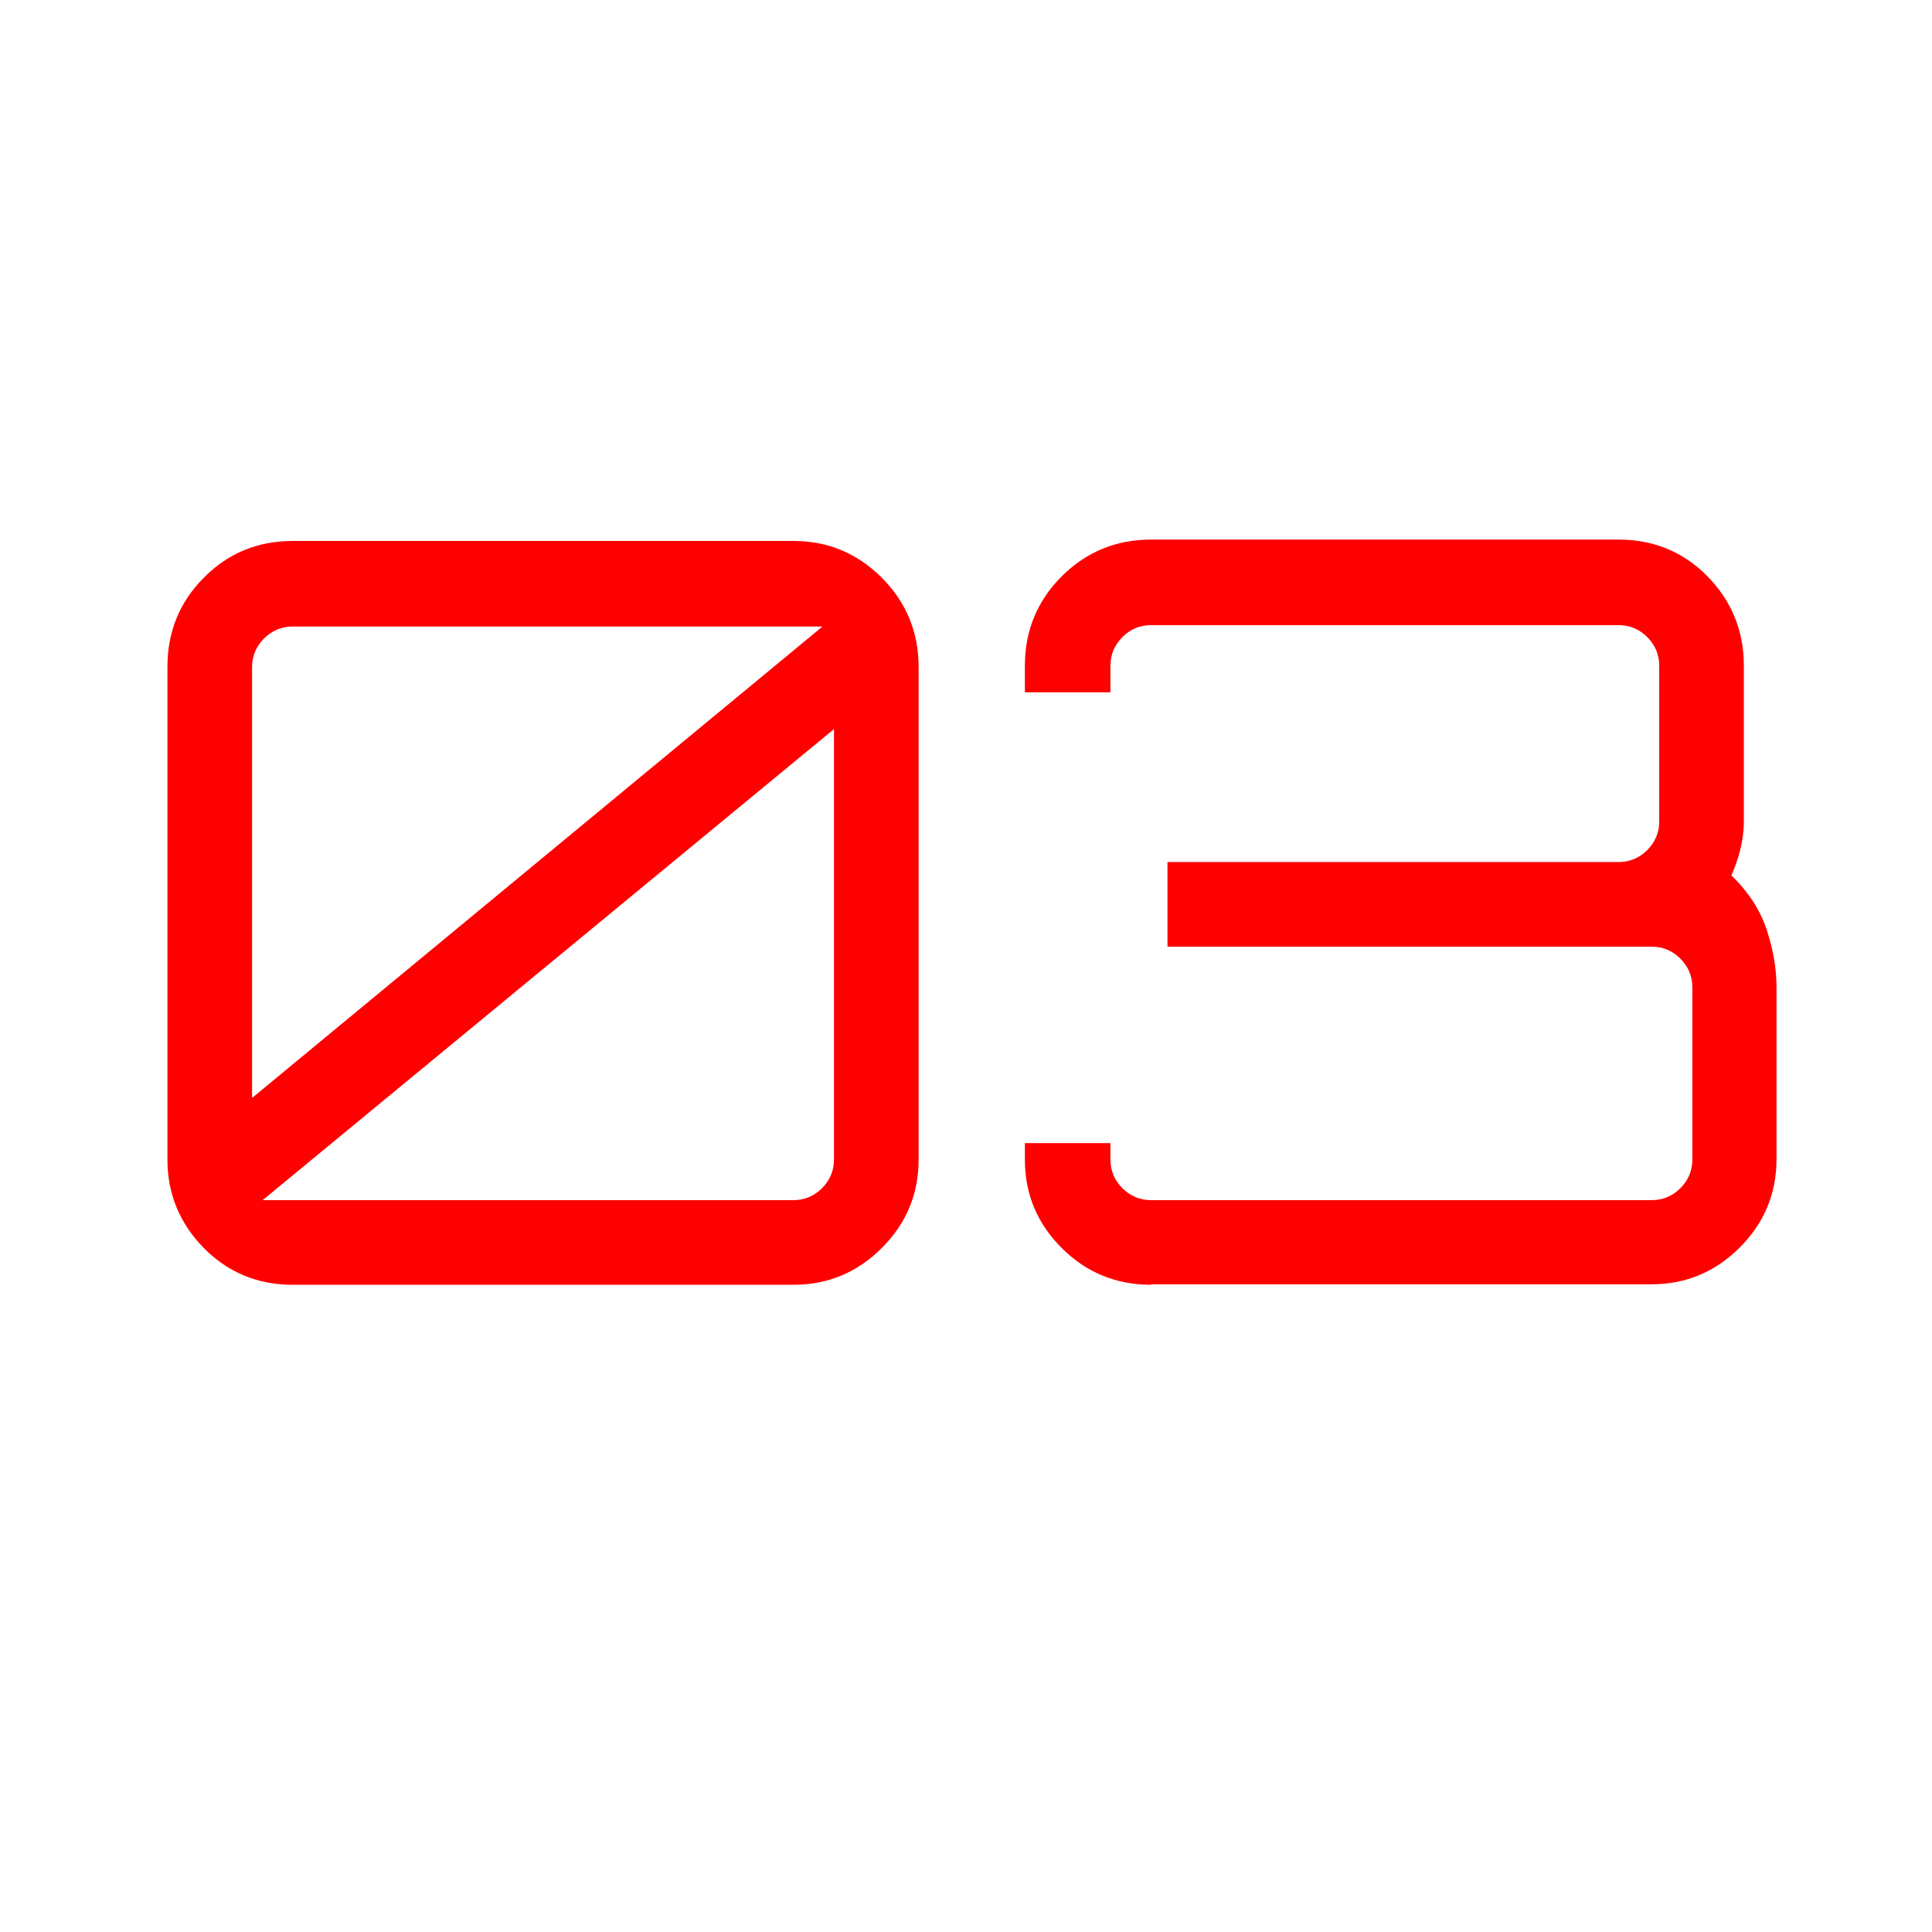 <?xml version="1.0" encoding="utf-8"?>
<!-- Generator: Adobe Illustrator 23.0.5, SVG Export Plug-In . SVG Version: 6.00 Build 0)  -->
<svg version="1.1" id="Layer_1" xmlns="http://www.w3.org/2000/svg" xmlns:xlink="http://www.w3.org/1999/xlink" x="0px" y="0px"
	 viewBox="0 0 420 420" style="enable-background:new 0 0 420 420;" xml:space="preserve">
<style type="text/css">
	.st0{fill:#FF0000;}
</style>
<g>
	<path class="st0" d="M63.6,279.3c-7.6,0-14.1-2.7-19.3-8c-5.2-5.3-7.9-11.7-7.9-19.2V145c0-7.6,2.6-14.1,7.9-19.4
		c5.2-5.3,11.7-8,19.3-8h108.9c7.5,0,13.9,2.7,19.2,8c5.3,5.3,8,11.8,8,19.4v107.1c0,7.5-2.7,13.9-8,19.2c-5.3,5.3-11.7,8-19.2,8
		H63.6z M54.9,238.6l123.9-102.4H63.6c-2.4,0-4.5,0.9-6.2,2.6c-1.7,1.7-2.6,3.8-2.6,6.2V238.6z M57.1,260.9h115.4
		c2.4,0,4.5-0.9,6.2-2.6c1.7-1.7,2.6-3.8,2.6-6.2v-93.6L57.1,260.9z"/>
	<path class="st0" d="M250.2,279.3c-7.6,0-14.1-2.7-19.4-8c-5.3-5.3-8-11.7-8-19.2v-3.6h18.6v3.6c0,2.4,0.9,4.5,2.6,6.2
		c1.7,1.7,3.8,2.6,6.2,2.6h108.9c2.4,0,4.5-0.9,6.2-2.6c1.7-1.7,2.6-3.8,2.6-6.2v-37.5c0-2.4-0.9-4.5-2.6-6.2
		c-1.7-1.7-3.8-2.6-6.2-2.6H253.8v-18.4h98.1c2.4,0,4.5-0.9,6.2-2.6c1.7-1.7,2.6-3.8,2.6-6.2v-33.9c0-2.4-0.9-4.5-2.6-6.2
		c-1.7-1.7-3.8-2.6-6.2-2.6H250.2c-2.4,0-4.5,0.9-6.2,2.6c-1.7,1.7-2.6,3.8-2.6,6.2v5.8h-18.6v-5.8c0-7.6,2.7-14.1,8-19.4
		c5.3-5.3,11.8-8,19.4-8h101.7c7.6,0,14.1,2.7,19.3,8c5.2,5.3,7.9,11.8,7.9,19.4v33.9c0,2.1-0.3,4.2-0.8,6.2c-0.5,2-1.2,3.9-1.9,5.5
		c3.7,3.6,6.3,7.6,7.7,11.9c1.4,4.3,2.1,8.5,2.1,12.3v37.5c0,7.5-2.7,13.9-8,19.2c-5.3,5.3-11.7,8-19.2,8H250.2z"/>
</g>
</svg>
